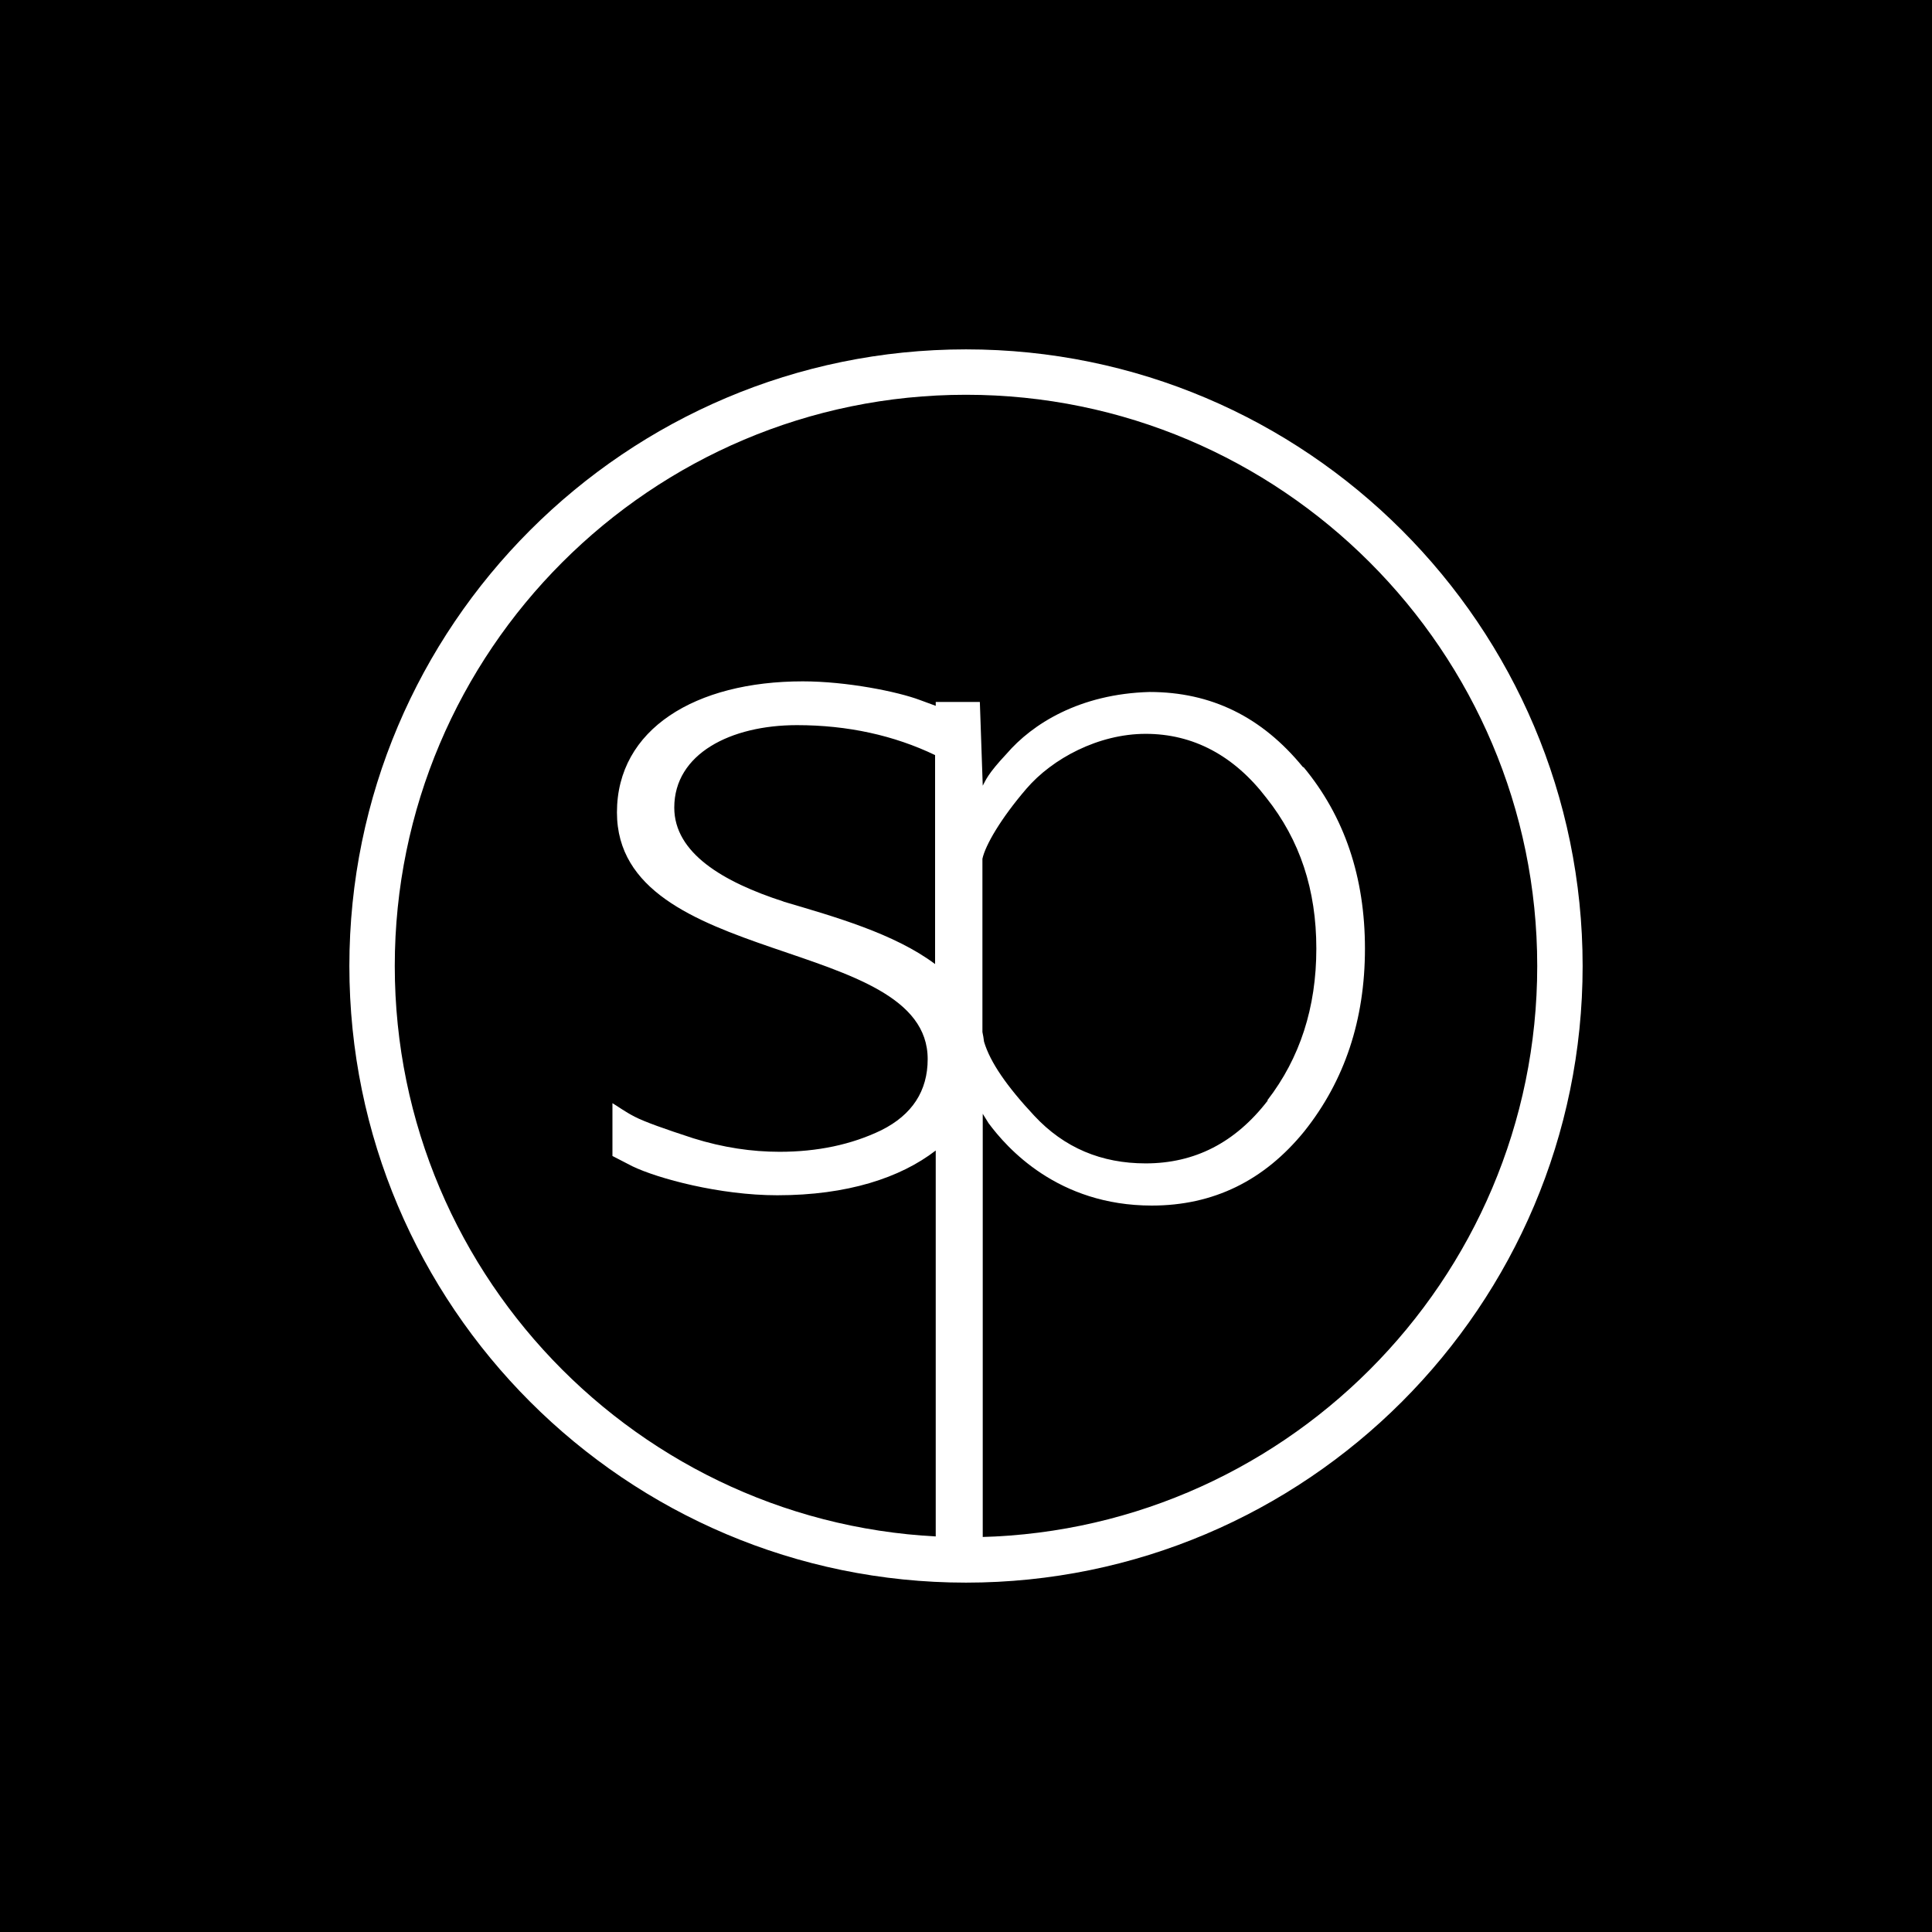 <?xml version="1.0" encoding="UTF-8"?>
<svg id="Camada_1" data-name="Camada 1" xmlns="http://www.w3.org/2000/svg" viewBox="0 0 60 60">
  <defs>
    <style>
      .cls-1 {
        fill: #fff;
      }
    </style>
  </defs>
  <rect width="60" height="60"/>
  <g>
    <path class="cls-1" d="M40.47,23.83c-1.28-1.57-2.86-2.34-4.77-2.34-2.17.06-3.64.99-4.44,1.92-.6.64-.65.83-.74.99l-.09-2.6h-1.37v.12l-.49-.18c-.69-.26-2.27-.58-3.64-.58-3.33,0-5.77,1.48-5.77,4.07,0,4.84,9.65,3.81,9.65,7.66,0,.99-.48,1.73-1.44,2.21-.93.45-1.99.67-3.16.67-.86,0-1.75-.13-2.68-.42-.89-.29-1.51-.51-1.82-.67s-.52-.32-.69-.42v1.64l.62.32c.79.38,2.71.9,4.5.9,2.17,0,3.82-.54,4.92-1.39v12.19h1.46v-13.33l.18.29c.57.77,2.15,2.56,5.07,2.56,1.91,0,3.49-.77,4.74-2.31,1.25-1.57,1.88-3.46,1.88-5.67s-.63-4.1-1.91-5.64h0ZM24.34,28c-1.89-.61-3.4-1.51-3.4-2.92,0-1.67,1.75-2.56,3.81-2.56,1.58,0,3.02.32,4.29.93v-.35s0,6.84,0,6.84c-1.27-.95-3.12-1.47-4.71-1.94h0ZM39.37,34.18c-1.01,1.31-2.27,1.95-3.79,1.95-1.37,0-2.53-.48-3.46-1.48-.85-.91-1.37-1.66-1.56-2.3-.01-.1-.03-.2-.05-.3v-5.38c.09-.42.57-1.25,1.37-2.18.8-.93,2.23-1.7,3.7-1.7s2.74.67,3.75,1.99c1.04,1.31,1.55,2.85,1.55,4.68s-.51,3.4-1.52,4.71h0Z"/>
    <path class="cls-1" d="M30,49.15c-10.56,0-19.15-8.59-19.15-19.15S19.44,10.85,30,10.85s19.15,8.59,19.15,19.15-8.59,19.15-19.15,19.15ZM30,12.26c-9.78,0-17.74,7.96-17.74,17.74s7.96,17.74,17.74,17.74,17.74-7.96,17.74-17.74-7.96-17.74-17.74-17.74Z"/>
  </g>
</svg>